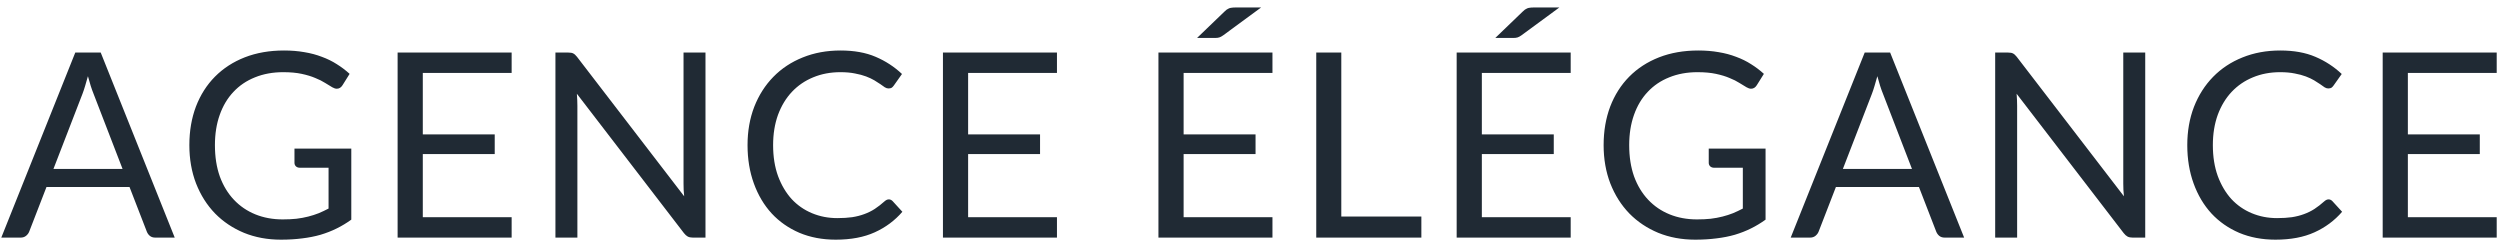 <?xml version="1.0" encoding="UTF-8"?><svg width="242" height="24" viewBox="0 0 242 24" fill="none" xmlns="http://www.w3.org/2000/svg">
<path d="M16.913 23H15.037C14.821 23 14.646 22.946 14.512 22.837C14.379 22.729 14.279 22.592 14.213 22.425L12.537 18.1H4.5L2.825 22.425C2.767 22.575 2.667 22.708 2.525 22.825C2.383 22.942 2.208 23 2 23H0.125L7.287 5.088H9.75L16.913 23ZM5.175 16.35H11.863L9.05 9.062C8.867 8.613 8.688 8.05 8.512 7.375C8.421 7.717 8.329 8.033 8.238 8.325C8.154 8.608 8.071 8.858 7.987 9.075L5.175 16.35ZM27.368 21.238C27.851 21.238 28.293 21.217 28.693 21.175C29.101 21.125 29.484 21.054 29.843 20.962C30.201 20.871 30.538 20.762 30.855 20.637C31.172 20.504 31.488 20.354 31.805 20.188V16.238H29.03C28.872 16.238 28.743 16.192 28.643 16.1C28.551 16.008 28.505 15.896 28.505 15.762V14.387H34.005V21.262C33.555 21.587 33.084 21.871 32.593 22.113C32.109 22.354 31.588 22.558 31.03 22.725C30.48 22.883 29.888 23 29.255 23.075C28.622 23.158 27.934 23.2 27.193 23.2C25.893 23.2 24.701 22.979 23.618 22.538C22.534 22.087 21.601 21.462 20.818 20.663C20.034 19.854 19.422 18.887 18.98 17.762C18.547 16.637 18.33 15.4 18.33 14.05C18.33 12.683 18.543 11.438 18.968 10.312C19.401 9.188 20.013 8.225 20.805 7.425C21.605 6.617 22.568 5.992 23.693 5.55C24.826 5.108 26.093 4.888 27.493 4.888C28.201 4.888 28.859 4.942 29.468 5.05C30.076 5.15 30.638 5.3 31.155 5.5C31.68 5.692 32.163 5.929 32.605 6.213C33.047 6.487 33.459 6.8 33.843 7.15L33.155 8.25C33.013 8.475 32.83 8.588 32.605 8.588C32.472 8.588 32.326 8.542 32.168 8.45C31.959 8.333 31.726 8.192 31.468 8.025C31.209 7.858 30.893 7.7 30.518 7.55C30.151 7.392 29.713 7.258 29.205 7.15C28.705 7.042 28.109 6.987 27.418 6.987C26.409 6.987 25.497 7.154 24.68 7.487C23.863 7.812 23.168 8.283 22.593 8.9C22.018 9.508 21.576 10.25 21.268 11.125C20.959 11.992 20.805 12.967 20.805 14.05C20.805 15.183 20.963 16.196 21.28 17.087C21.605 17.971 22.059 18.721 22.643 19.337C23.226 19.954 23.918 20.425 24.718 20.75C25.518 21.075 26.401 21.238 27.368 21.238ZM49.527 5.088V7.062H40.927V13.012H47.889V14.912H40.927V21.025H49.527V23H38.489V5.088H49.527ZM55.016 5.088C55.233 5.088 55.391 5.117 55.491 5.175C55.599 5.225 55.72 5.333 55.853 5.5L66.228 19C66.203 18.783 66.187 18.575 66.178 18.375C66.17 18.167 66.166 17.967 66.166 17.775V5.088H68.291V23H67.066C66.874 23 66.712 22.967 66.578 22.9C66.453 22.833 66.328 22.721 66.203 22.562L55.841 9.075C55.858 9.283 55.87 9.488 55.878 9.688C55.887 9.887 55.891 10.071 55.891 10.238V23H53.766V5.088H55.016ZM86.037 19.3C86.171 19.3 86.291 19.354 86.4 19.462L87.35 20.5C86.617 21.35 85.725 22.012 84.675 22.488C83.633 22.962 82.375 23.2 80.9 23.2C79.608 23.2 78.437 22.979 77.387 22.538C76.337 22.087 75.442 21.462 74.7 20.663C73.958 19.854 73.383 18.887 72.975 17.762C72.567 16.637 72.362 15.4 72.362 14.05C72.362 12.7 72.579 11.463 73.012 10.338C73.454 9.213 74.071 8.246 74.862 7.438C75.654 6.629 76.6 6.004 77.7 5.562C78.808 5.112 80.029 4.888 81.362 4.888C82.679 4.888 83.812 5.092 84.762 5.5C85.721 5.908 86.571 6.463 87.312 7.162L86.525 8.275C86.466 8.358 86.4 8.429 86.325 8.488C86.25 8.537 86.141 8.562 86 8.562C85.891 8.562 85.775 8.525 85.65 8.45C85.533 8.367 85.391 8.267 85.225 8.15C85.058 8.033 84.862 7.908 84.637 7.775C84.412 7.642 84.146 7.517 83.837 7.4C83.529 7.283 83.171 7.188 82.762 7.112C82.354 7.029 81.883 6.987 81.35 6.987C80.391 6.987 79.512 7.154 78.712 7.487C77.921 7.812 77.237 8.279 76.662 8.887C76.087 9.496 75.637 10.238 75.312 11.113C74.996 11.988 74.837 12.967 74.837 14.05C74.837 15.167 74.996 16.163 75.312 17.038C75.637 17.913 76.075 18.654 76.625 19.262C77.183 19.863 77.841 20.321 78.6 20.637C79.358 20.954 80.175 21.113 81.05 21.113C81.583 21.113 82.062 21.083 82.487 21.025C82.912 20.958 83.304 20.858 83.662 20.725C84.029 20.592 84.367 20.425 84.675 20.225C84.992 20.017 85.308 19.771 85.625 19.488C85.766 19.363 85.904 19.3 86.037 19.3ZM102.314 5.088V7.062H93.714V13.012H100.677V14.912H93.714V21.025H102.314V23H91.277V5.088H102.314ZM123.174 5.088V7.062H114.574V13.012H121.537V14.912H114.574V21.025H123.174V23H112.137V5.088H123.174ZM122.074 0.725L118.399 3.425C118.258 3.525 118.133 3.592 118.024 3.625C117.916 3.658 117.774 3.675 117.599 3.675H115.874L118.512 1.137C118.595 1.054 118.67 0.987 118.737 0.937C118.812 0.887 118.887 0.846 118.962 0.812C119.037 0.779 119.12 0.758 119.212 0.75C119.304 0.733 119.42 0.725 119.562 0.725H122.074ZM129.838 20.962H137.588V23H127.413V5.088H129.838V20.962ZM152.043 5.088V7.062H143.443V13.012H150.405V14.912H143.443V21.025H152.043V23H141.005V5.088H152.043ZM150.943 0.725L147.268 3.425C147.126 3.525 147.001 3.592 146.893 3.625C146.784 3.658 146.643 3.675 146.468 3.675H144.743L147.38 1.137C147.463 1.054 147.538 0.987 147.605 0.937C147.68 0.887 147.755 0.846 147.83 0.812C147.905 0.779 147.988 0.758 148.08 0.75C148.172 0.733 148.288 0.725 148.43 0.725H150.943ZM164.269 21.238C164.752 21.238 165.194 21.217 165.594 21.175C166.002 21.125 166.386 21.054 166.744 20.962C167.102 20.871 167.44 20.762 167.756 20.637C168.073 20.504 168.39 20.354 168.706 20.188V16.238H165.931C165.773 16.238 165.644 16.192 165.544 16.1C165.452 16.008 165.406 15.896 165.406 15.762V14.387H170.906V21.262C170.456 21.587 169.986 21.871 169.494 22.113C169.011 22.354 168.49 22.558 167.931 22.725C167.381 22.883 166.79 23 166.156 23.075C165.523 23.158 164.836 23.2 164.094 23.2C162.794 23.2 161.602 22.979 160.519 22.538C159.436 22.087 158.502 21.462 157.719 20.663C156.936 19.854 156.323 18.887 155.881 17.762C155.448 16.637 155.231 15.4 155.231 14.05C155.231 12.683 155.444 11.438 155.869 10.312C156.302 9.188 156.915 8.225 157.706 7.425C158.506 6.617 159.469 5.992 160.594 5.55C161.727 5.108 162.994 4.888 164.394 4.888C165.102 4.888 165.761 4.942 166.369 5.05C166.977 5.15 167.54 5.3 168.056 5.5C168.581 5.692 169.065 5.929 169.506 6.213C169.948 6.487 170.361 6.8 170.744 7.15L170.056 8.25C169.915 8.475 169.731 8.588 169.506 8.588C169.373 8.588 169.227 8.542 169.069 8.45C168.861 8.333 168.627 8.192 168.369 8.025C168.111 7.858 167.794 7.7 167.419 7.55C167.052 7.392 166.615 7.258 166.106 7.15C165.606 7.042 165.011 6.987 164.319 6.987C163.311 6.987 162.398 7.154 161.581 7.487C160.765 7.812 160.069 8.283 159.494 8.9C158.919 9.508 158.477 10.25 158.169 11.125C157.861 11.992 157.706 12.967 157.706 14.05C157.706 15.183 157.865 16.196 158.181 17.087C158.506 17.971 158.961 18.721 159.544 19.337C160.127 19.954 160.819 20.425 161.619 20.75C162.419 21.075 163.302 21.238 164.269 21.238ZM190.128 23H188.253C188.037 23 187.862 22.946 187.728 22.837C187.595 22.729 187.495 22.592 187.428 22.425L185.753 18.1H177.716L176.041 22.425C175.982 22.575 175.882 22.708 175.741 22.825C175.599 22.942 175.424 23 175.216 23H173.341L180.503 5.088H182.966L190.128 23ZM178.391 16.35H185.078L182.266 9.062C182.082 8.613 181.903 8.05 181.728 7.375C181.637 7.717 181.545 8.033 181.453 8.325C181.37 8.608 181.287 8.858 181.203 9.075L178.391 16.35ZM194.383 5.088C194.6 5.088 194.758 5.117 194.858 5.175C194.966 5.225 195.087 5.333 195.221 5.5L205.596 19C205.571 18.783 205.554 18.575 205.546 18.375C205.537 18.167 205.533 17.967 205.533 17.775V5.088H207.658V23H206.433C206.241 23 206.079 22.967 205.946 22.9C205.821 22.833 205.696 22.721 205.571 22.562L195.208 9.075C195.225 9.283 195.237 9.488 195.246 9.688C195.254 9.887 195.258 10.071 195.258 10.238V23H193.133V5.088H194.383ZM225.404 19.3C225.538 19.3 225.659 19.354 225.767 19.462L226.717 20.5C225.984 21.35 225.092 22.012 224.042 22.488C223 22.962 221.742 23.2 220.267 23.2C218.975 23.2 217.804 22.979 216.754 22.538C215.704 22.087 214.809 21.462 214.067 20.663C213.325 19.854 212.75 18.887 212.342 17.762C211.934 16.637 211.729 15.4 211.729 14.05C211.729 12.7 211.946 11.463 212.379 10.338C212.821 9.213 213.438 8.246 214.229 7.438C215.021 6.629 215.967 6.004 217.067 5.562C218.175 5.112 219.396 4.888 220.729 4.888C222.046 4.888 223.179 5.092 224.129 5.5C225.088 5.908 225.938 6.463 226.679 7.162L225.892 8.275C225.834 8.358 225.767 8.429 225.692 8.488C225.617 8.537 225.509 8.562 225.367 8.562C225.259 8.562 225.142 8.525 225.017 8.45C224.9 8.367 224.759 8.267 224.592 8.15C224.425 8.033 224.229 7.908 224.004 7.775C223.779 7.642 223.513 7.517 223.204 7.4C222.896 7.283 222.538 7.188 222.129 7.112C221.721 7.029 221.25 6.987 220.717 6.987C219.759 6.987 218.879 7.154 218.079 7.487C217.288 7.812 216.604 8.279 216.029 8.887C215.454 9.496 215.004 10.238 214.679 11.113C214.363 11.988 214.204 12.967 214.204 14.05C214.204 15.167 214.363 16.163 214.679 17.038C215.004 17.913 215.442 18.654 215.992 19.262C216.55 19.863 217.209 20.321 217.967 20.637C218.725 20.954 219.542 21.113 220.417 21.113C220.95 21.113 221.429 21.083 221.854 21.025C222.279 20.958 222.671 20.858 223.029 20.725C223.396 20.592 223.734 20.425 224.042 20.225C224.359 20.017 224.675 19.771 224.992 19.488C225.134 19.363 225.271 19.3 225.404 19.3ZM241.681 5.088V7.062H233.081V13.012H240.044V14.912H233.081V21.025H241.681V23H230.644V5.088H241.681Z" fill="#202A34"/>
</svg>
